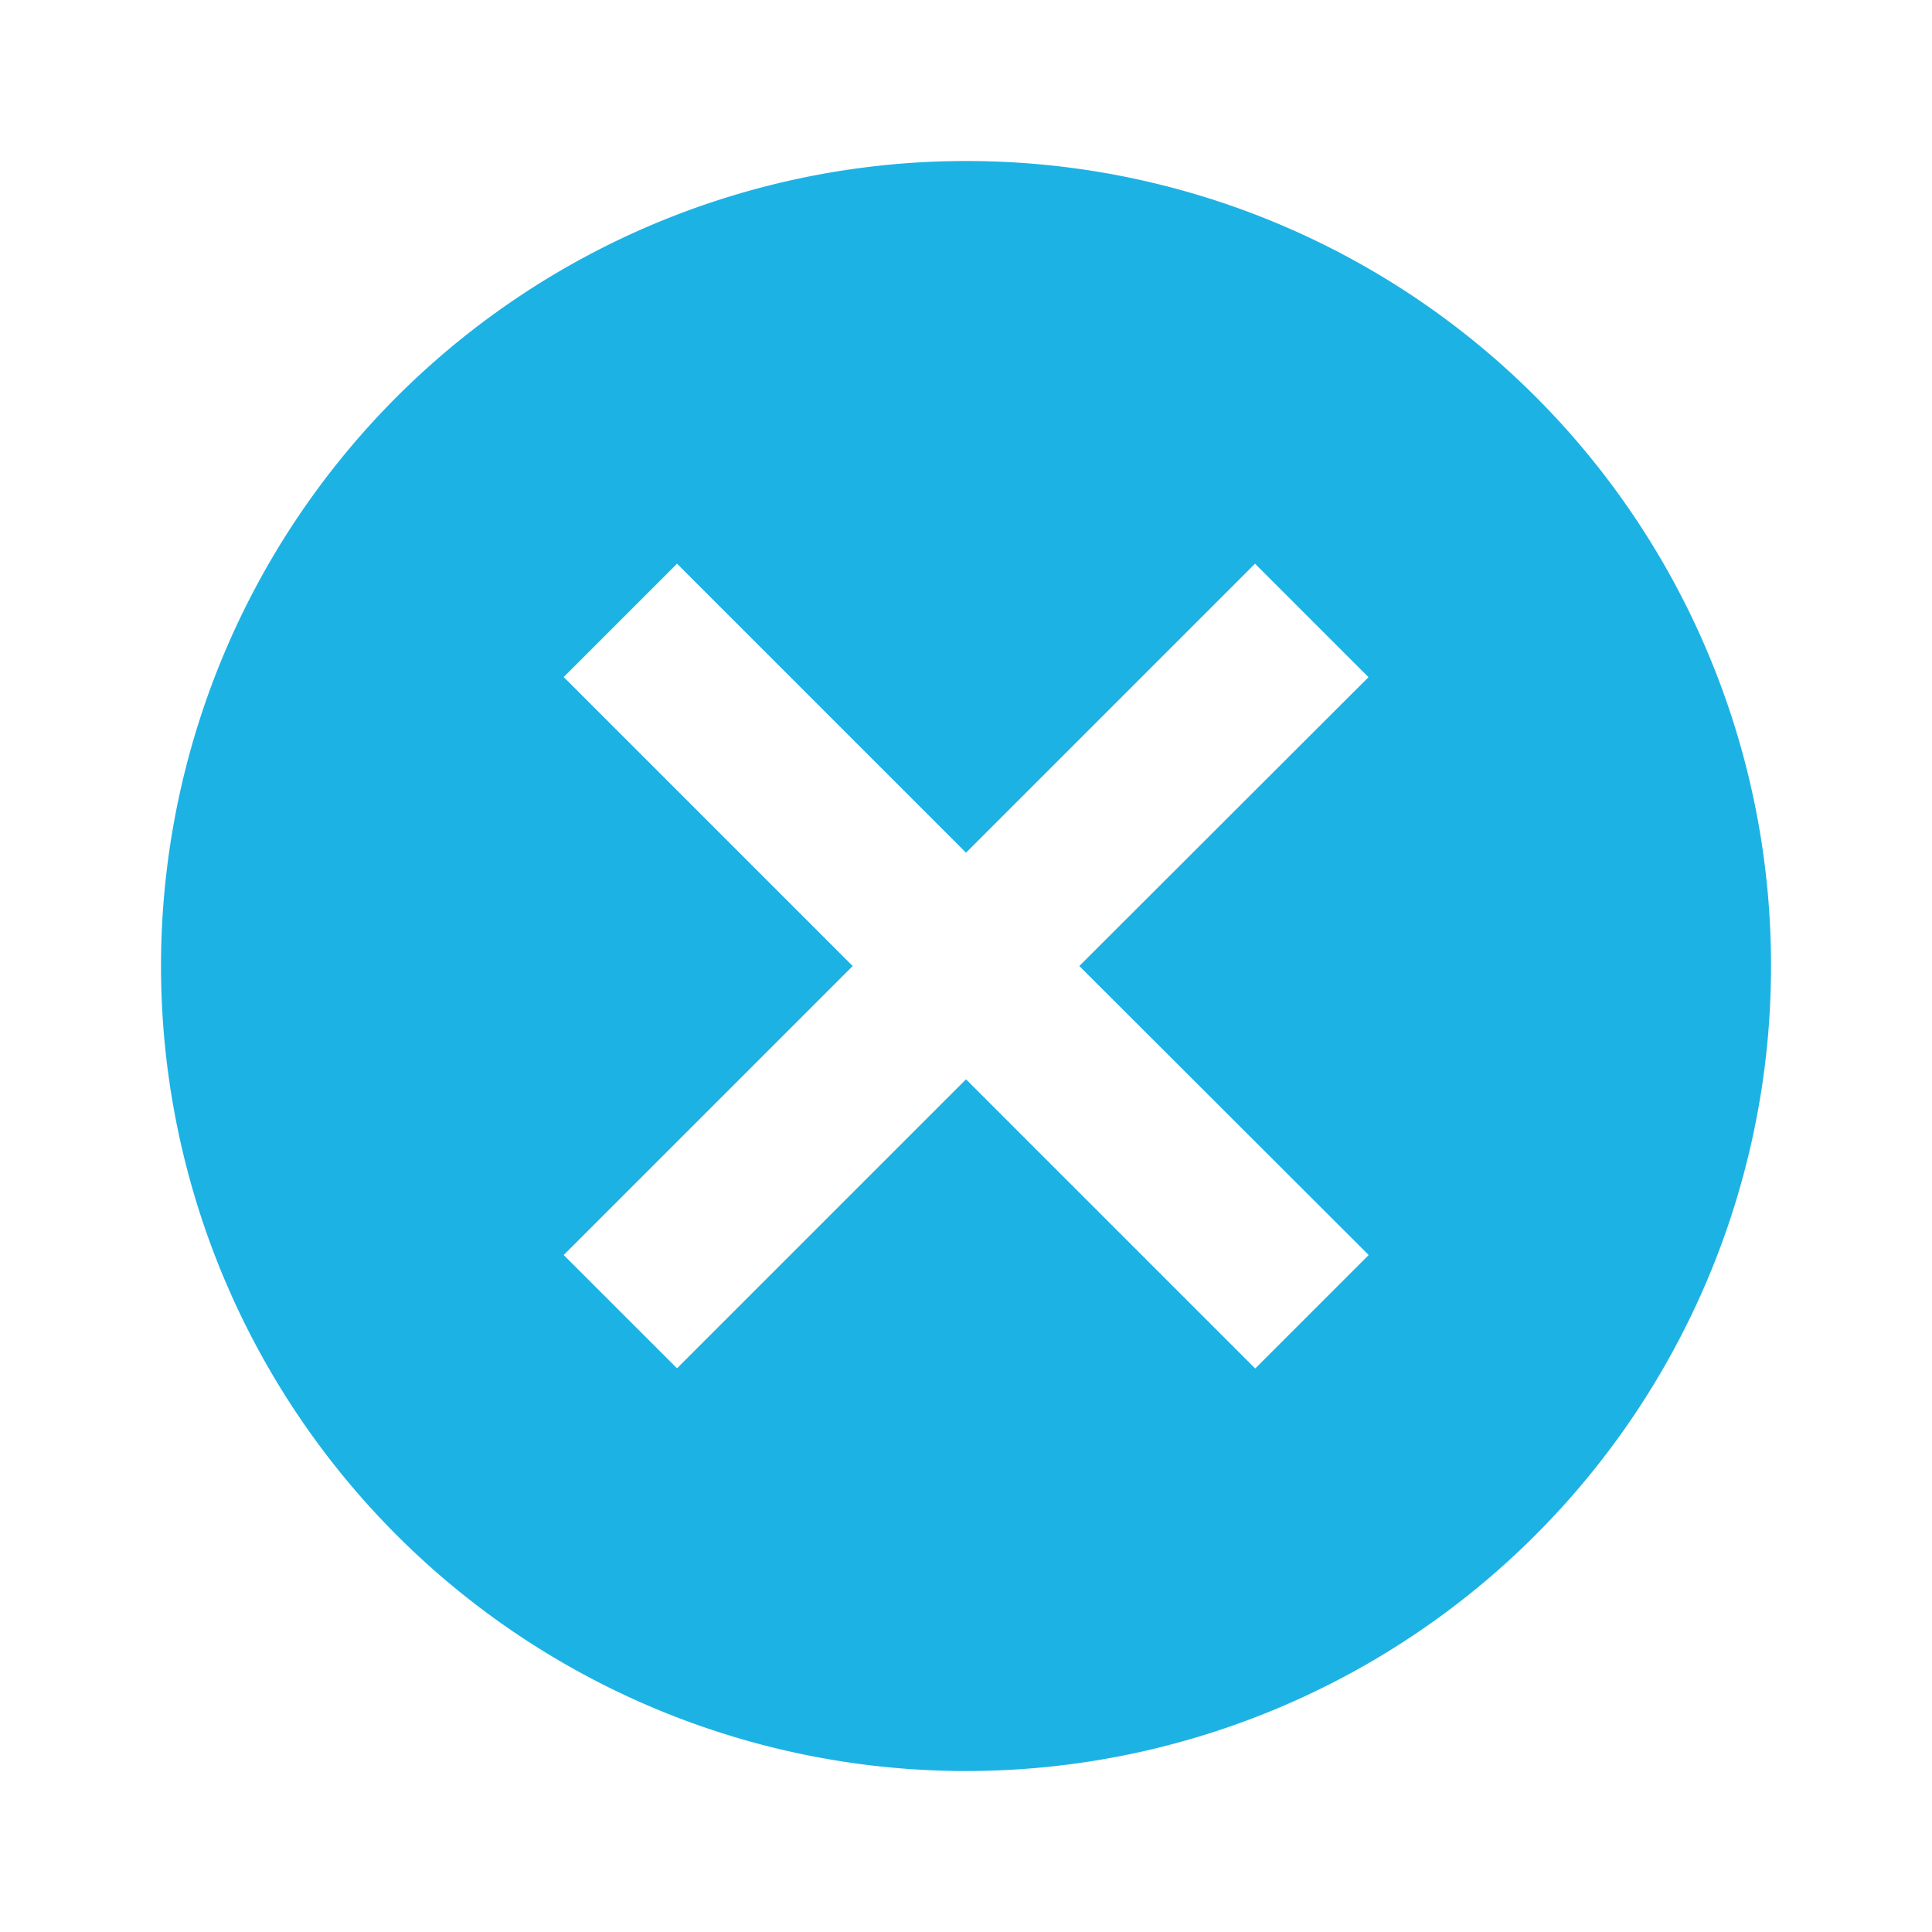 <svg id="baseline-cancel-24px" xmlns="http://www.w3.org/2000/svg" width="39.343" height="39.343" viewBox="0 0 39.343 39.343">
  <path id="Path_1990" data-name="Path 1990" d="M18.393,2A16.393,16.393,0,1,0,34.786,18.393,16.378,16.378,0,0,0,18.393,2Zm8.2,22.278-2.311,2.311L18.393,20.7l-5.885,5.885L10.2,24.278l5.885-5.885L10.2,12.508,12.508,10.2l5.885,5.885L24.278,10.2l2.311,2.311L20.7,18.393Z" transform="translate(1.279 1.279)" fill="#1DB2E4"/>
  <path id="Path_1991" data-name="Path 1991" d="M0,0H39.343V39.343H0Z" fill="none"/>
</svg>
